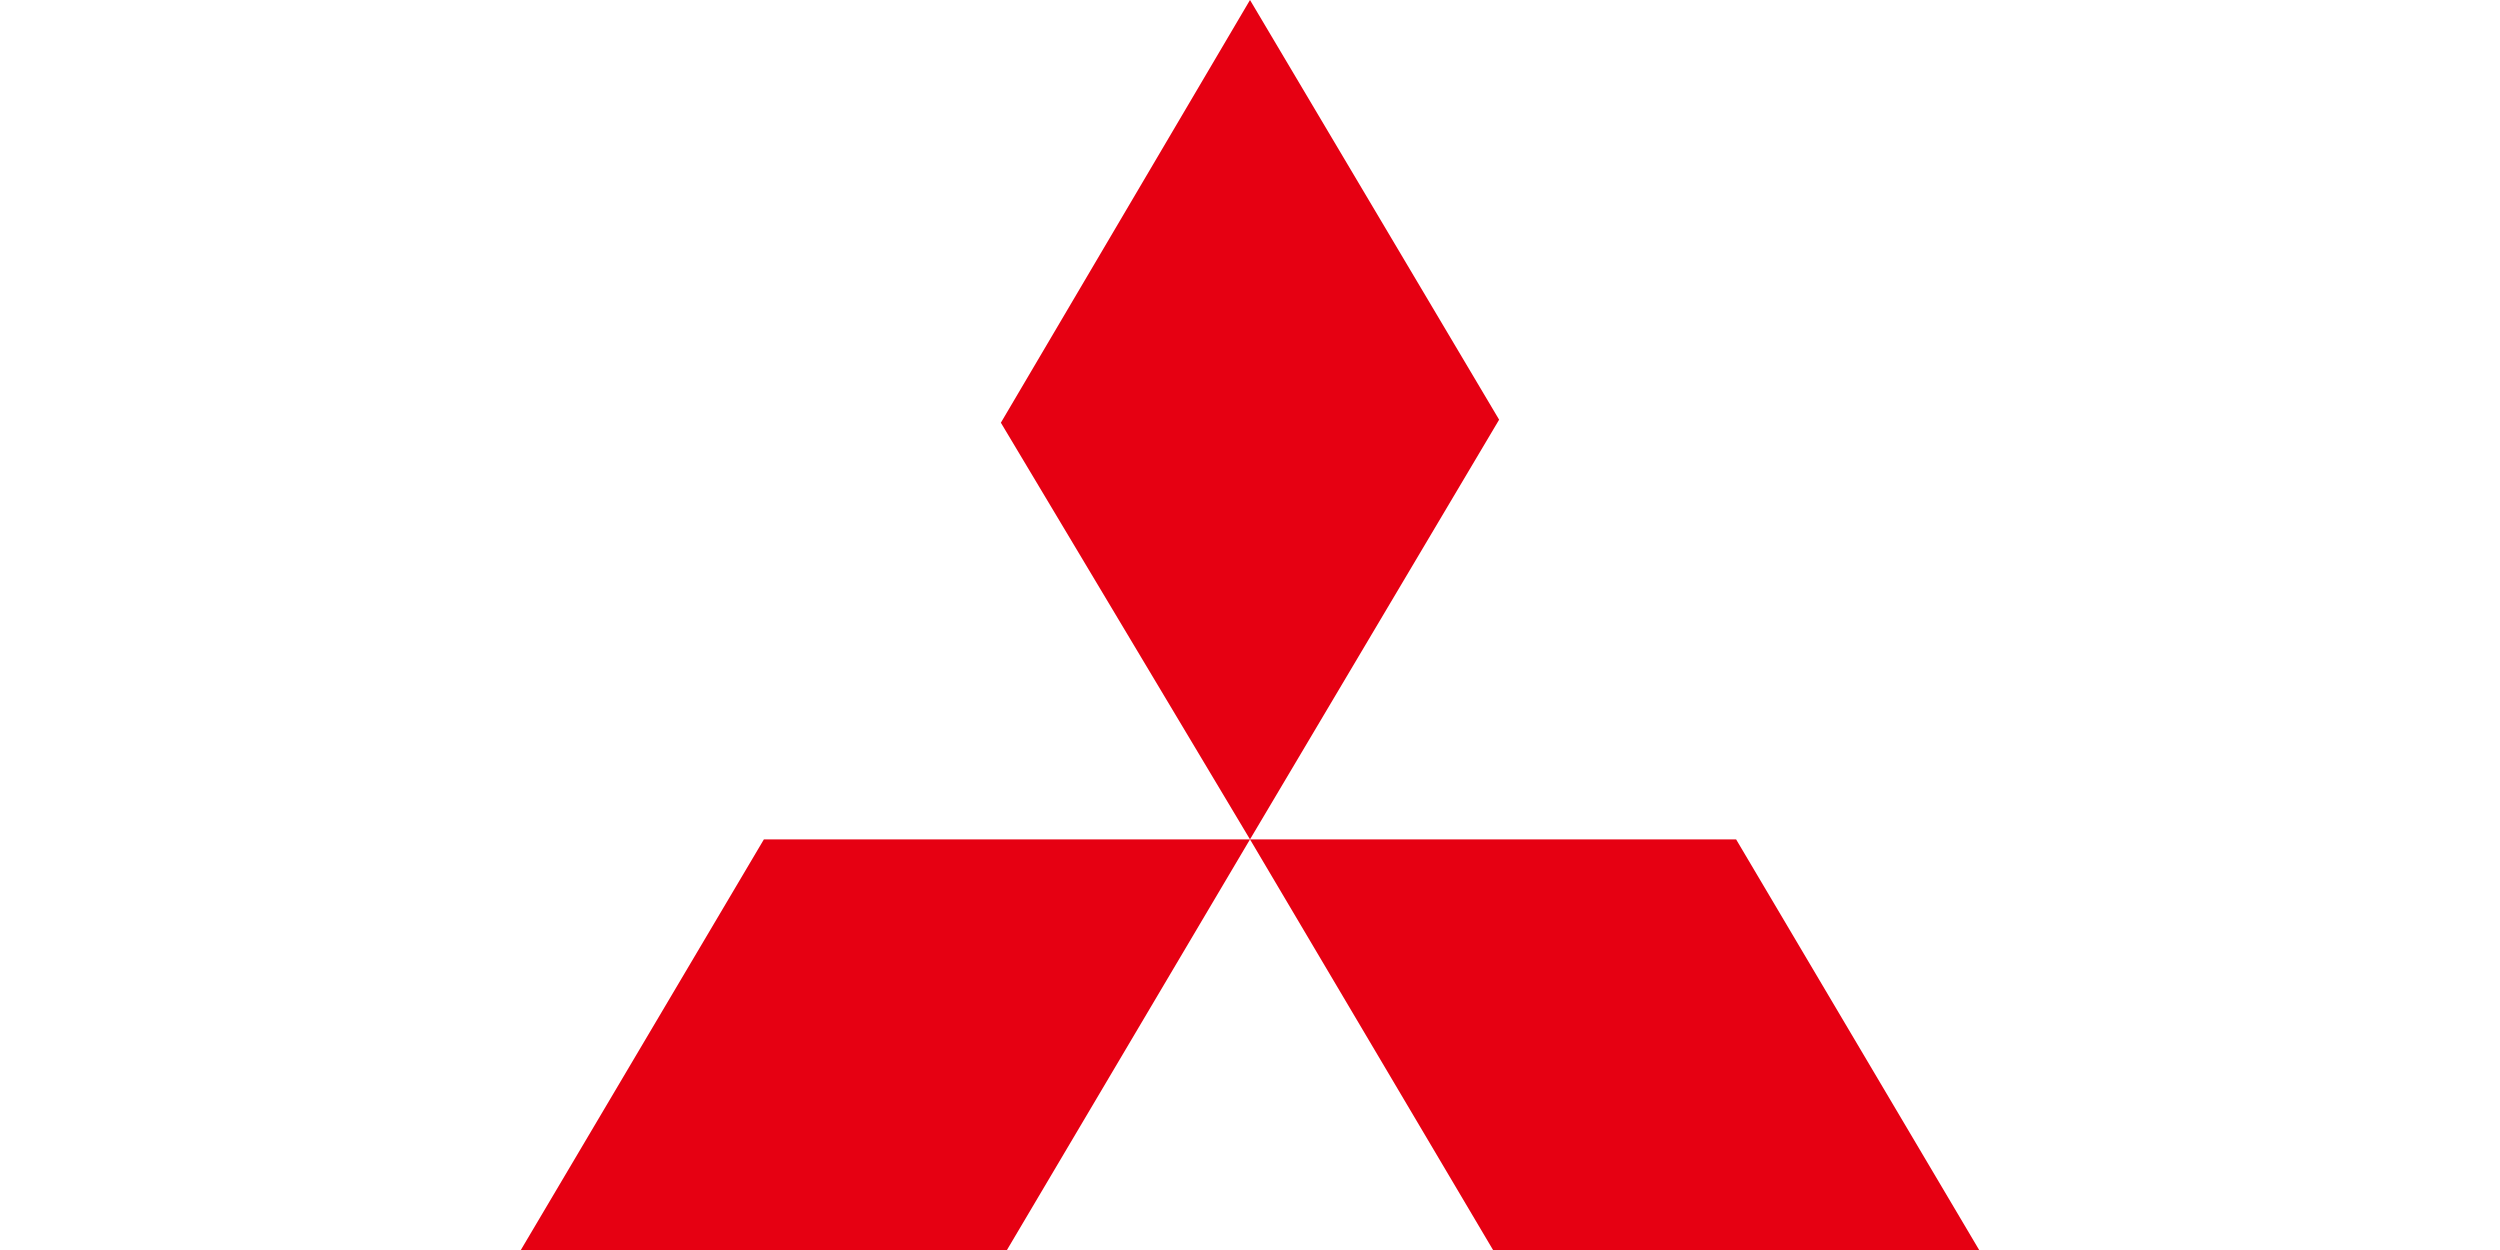 <?xml version="1.0" encoding="UTF-8"?>
<svg width="120px" height="60px" viewBox="0 0 120 60" version="1.1" xmlns="http://www.w3.org/2000/svg" xmlns:xlink="http://www.w3.org/1999/xlink">
    <!-- Generator: Sketch 51.2 (57519) - http://www.bohemiancoding.com/sketch -->
    <title>CL 6 - Mitsubisi - Color</title>
    <desc>Created with Sketch.</desc>
    <defs></defs>
    <g id="Page-1" stroke="none" stroke-width="1" fill="none" fill-rule="evenodd">
        <g id="Clients-Color" fill-rule="nonzero">
            <g id="CL-6---Mitsubisi---Color">
                <rect id="Box" fill="#FFFFFF" x="0" y="0" width="120" height="60"></rect>
                <path d="M60,0 L71.958,20.145 L60,40.29 L48.042,20.29 L60,0 Z M60,40.29 L83.333,40.29 L95,60 L71.667,60 L60,40.29 Z M60,40.29 L36.667,40.29 L25,60 L48.333,60 L60,40.29 Z" id="Shape" fill="#E60012"></path>
            </g>
        </g>
    </g>
</svg>